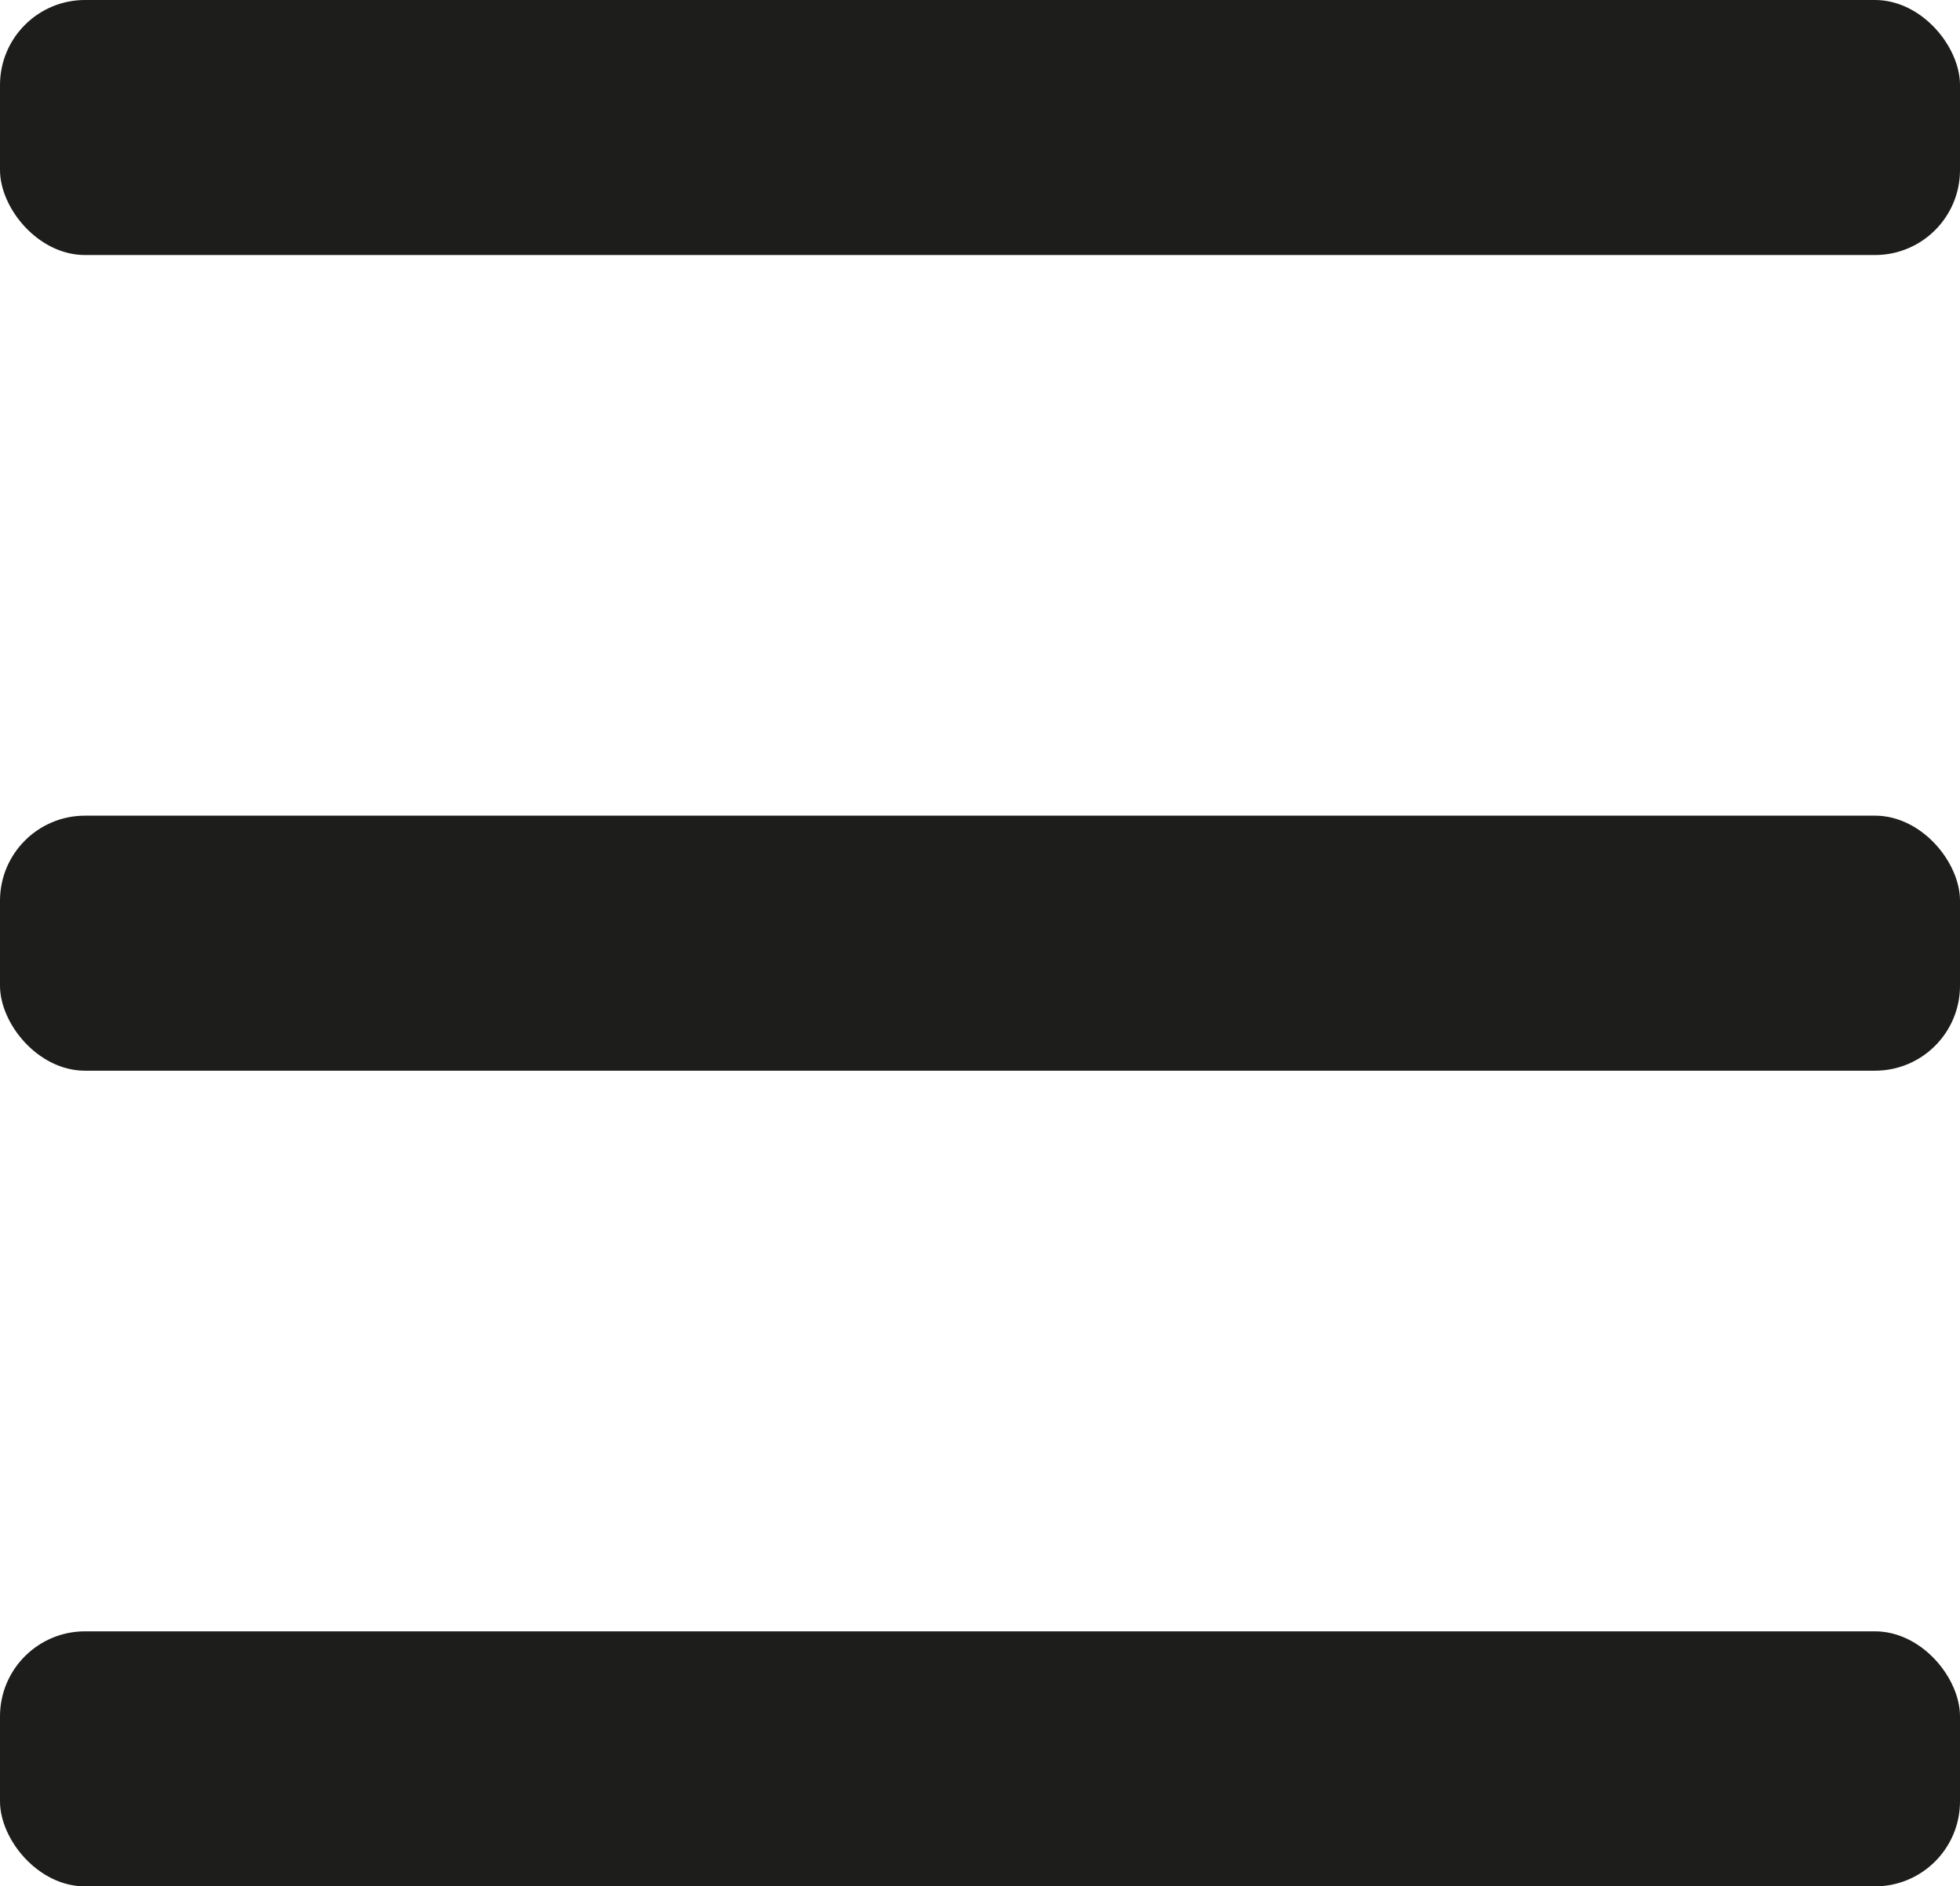 <svg id="Ebene_1" data-name="Ebene 1" xmlns="http://www.w3.org/2000/svg" viewBox="0 0 92.21 88.76"><defs><style>.cls-1{fill:#1d1d1b;}</style></defs><rect class="cls-1" width="92.21" height="12" rx="4"/><rect class="cls-1" y="38.38" width="92.21" height="12" rx="4"/><rect class="cls-1" y="76.76" width="92.21" height="12" rx="4"/></svg>